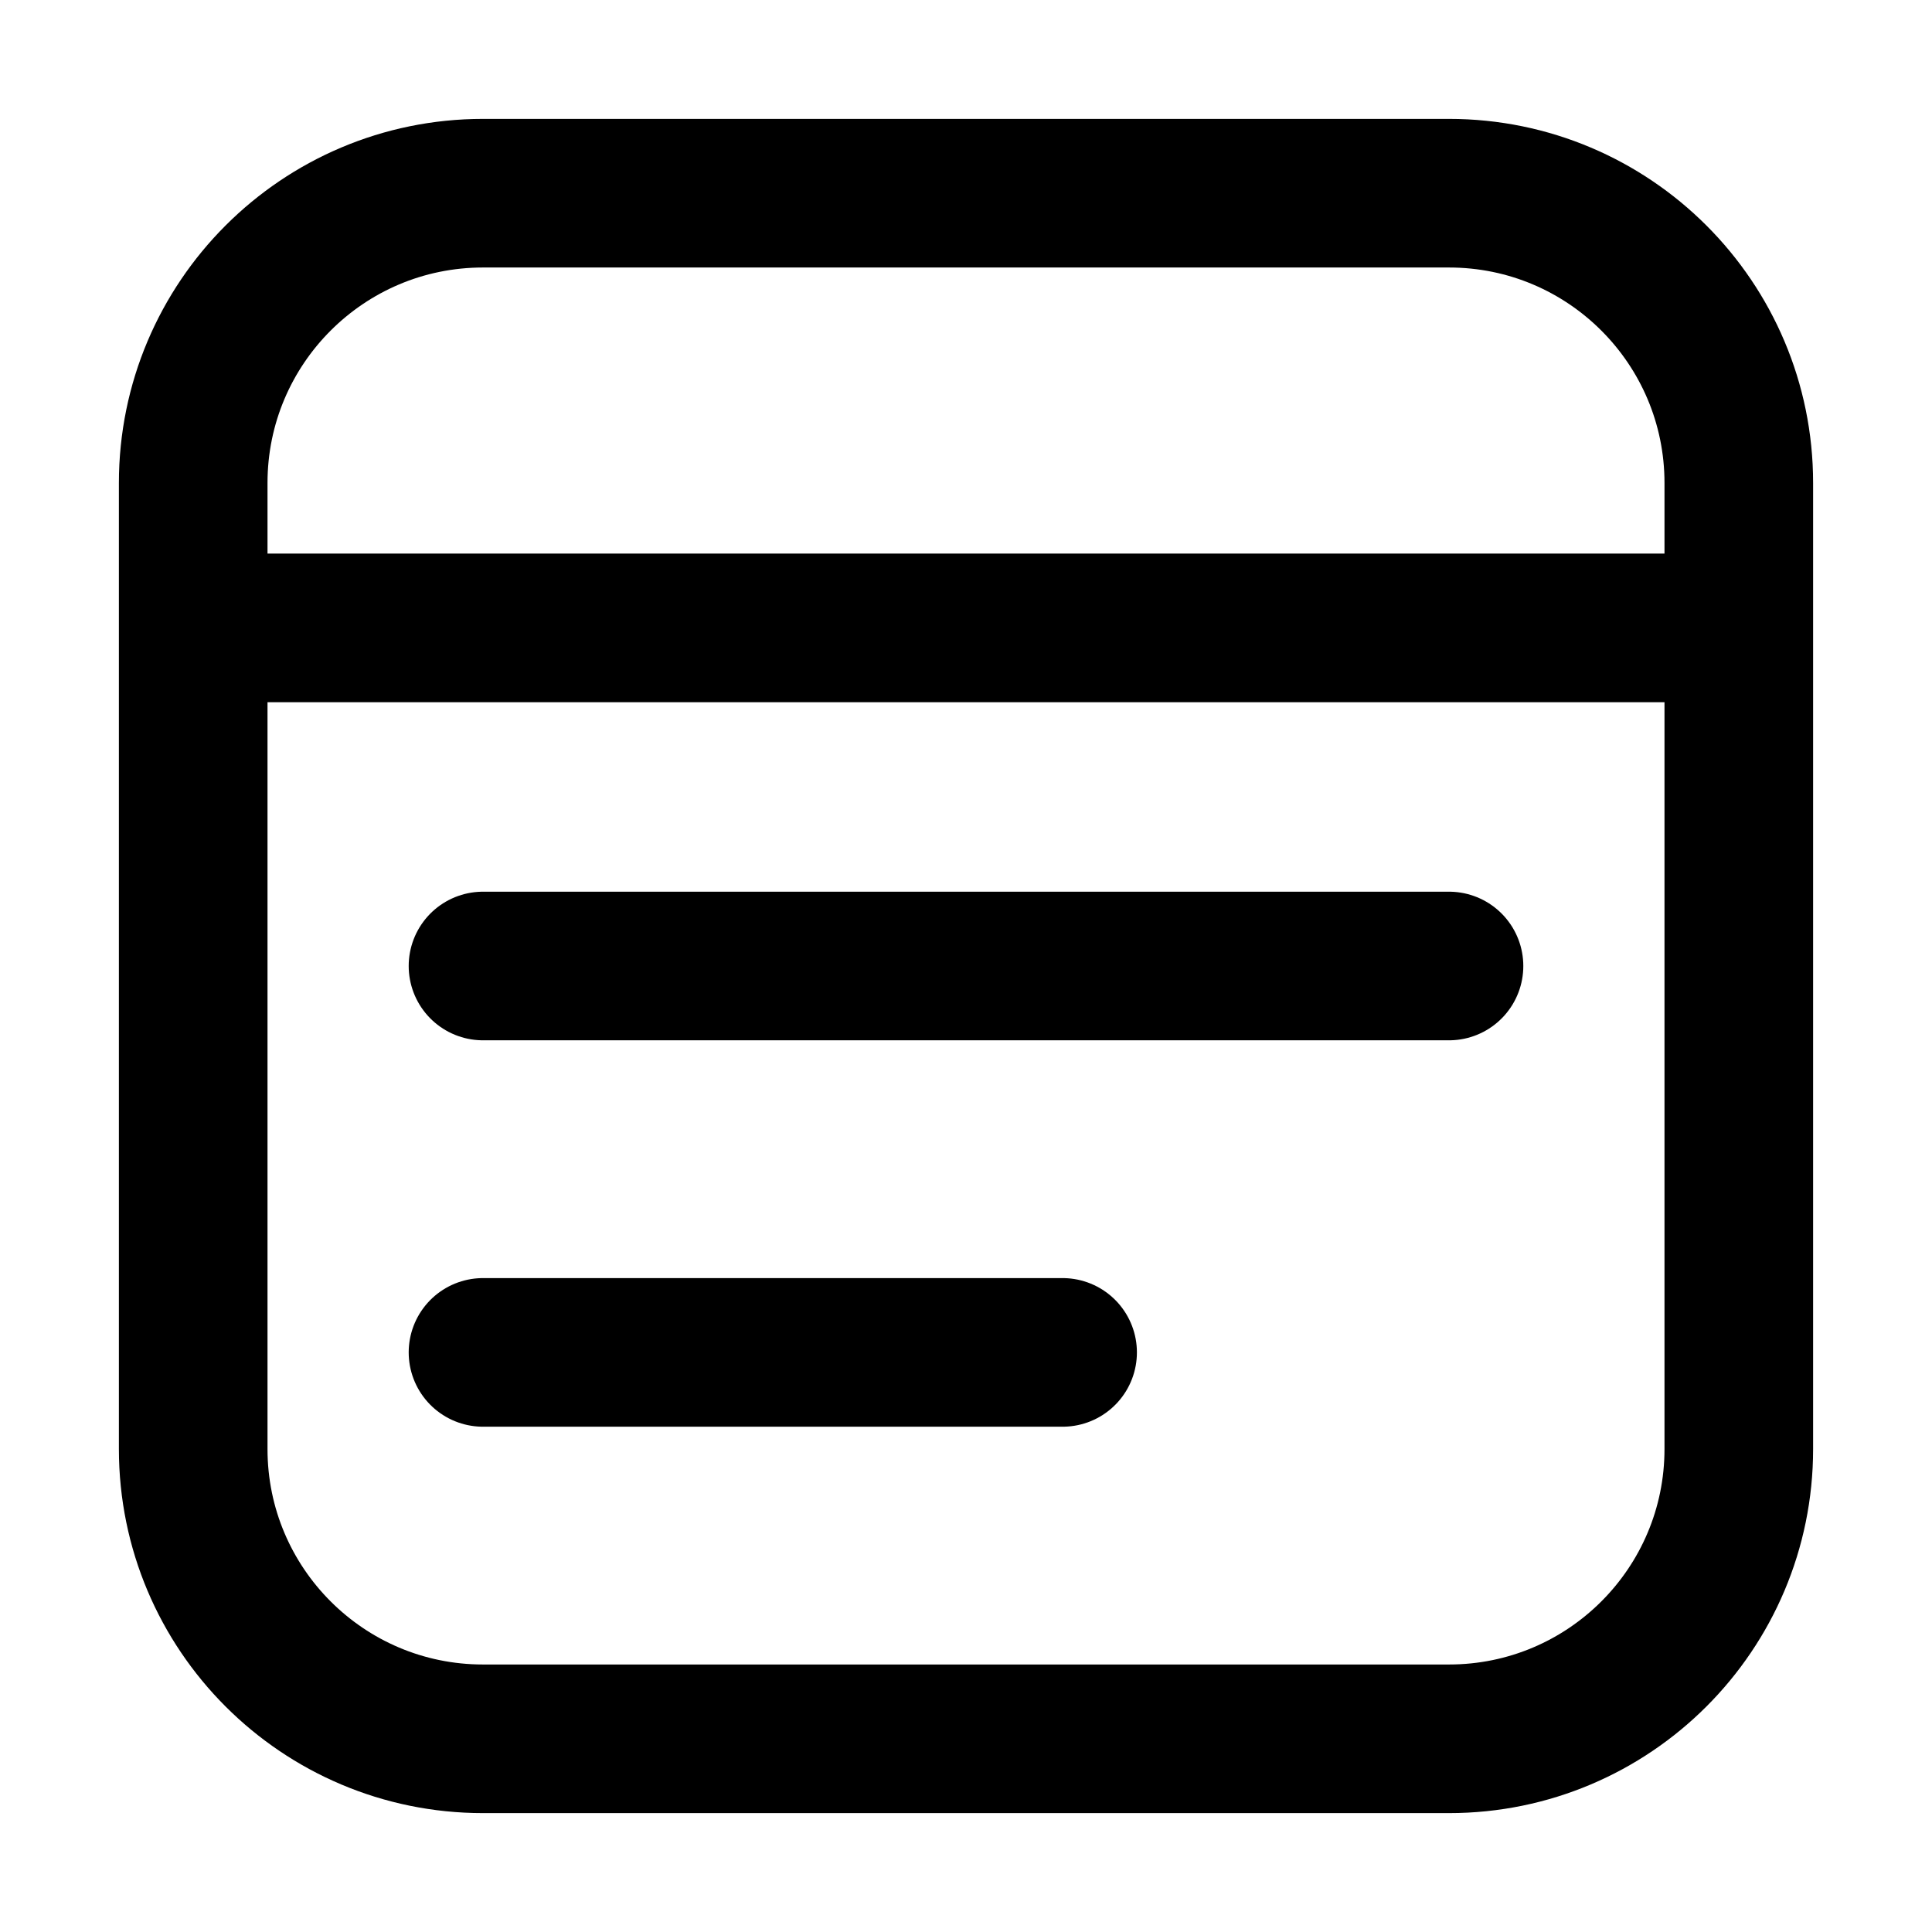 <svg width="26" height="26" viewBox="0 0 26 26" fill="none" xmlns="http://www.w3.org/2000/svg">
<path d="M3.25 8.45H22.75M19.5 13H6.5M14.3 18.2H6.5M6.5 23.4H19.5C21.654 23.4 23.4 21.654 23.4 19.5V6.5C23.4 4.346 21.654 2.6 19.5 2.6H6.5C4.346 2.6 2.6 4.346 2.6 6.5V19.5C2.6 21.654 4.346 23.4 6.5 23.4Z" stroke="black" stroke-width="2" stroke-linecap="round" stroke-linejoin="round"/>
</svg>
